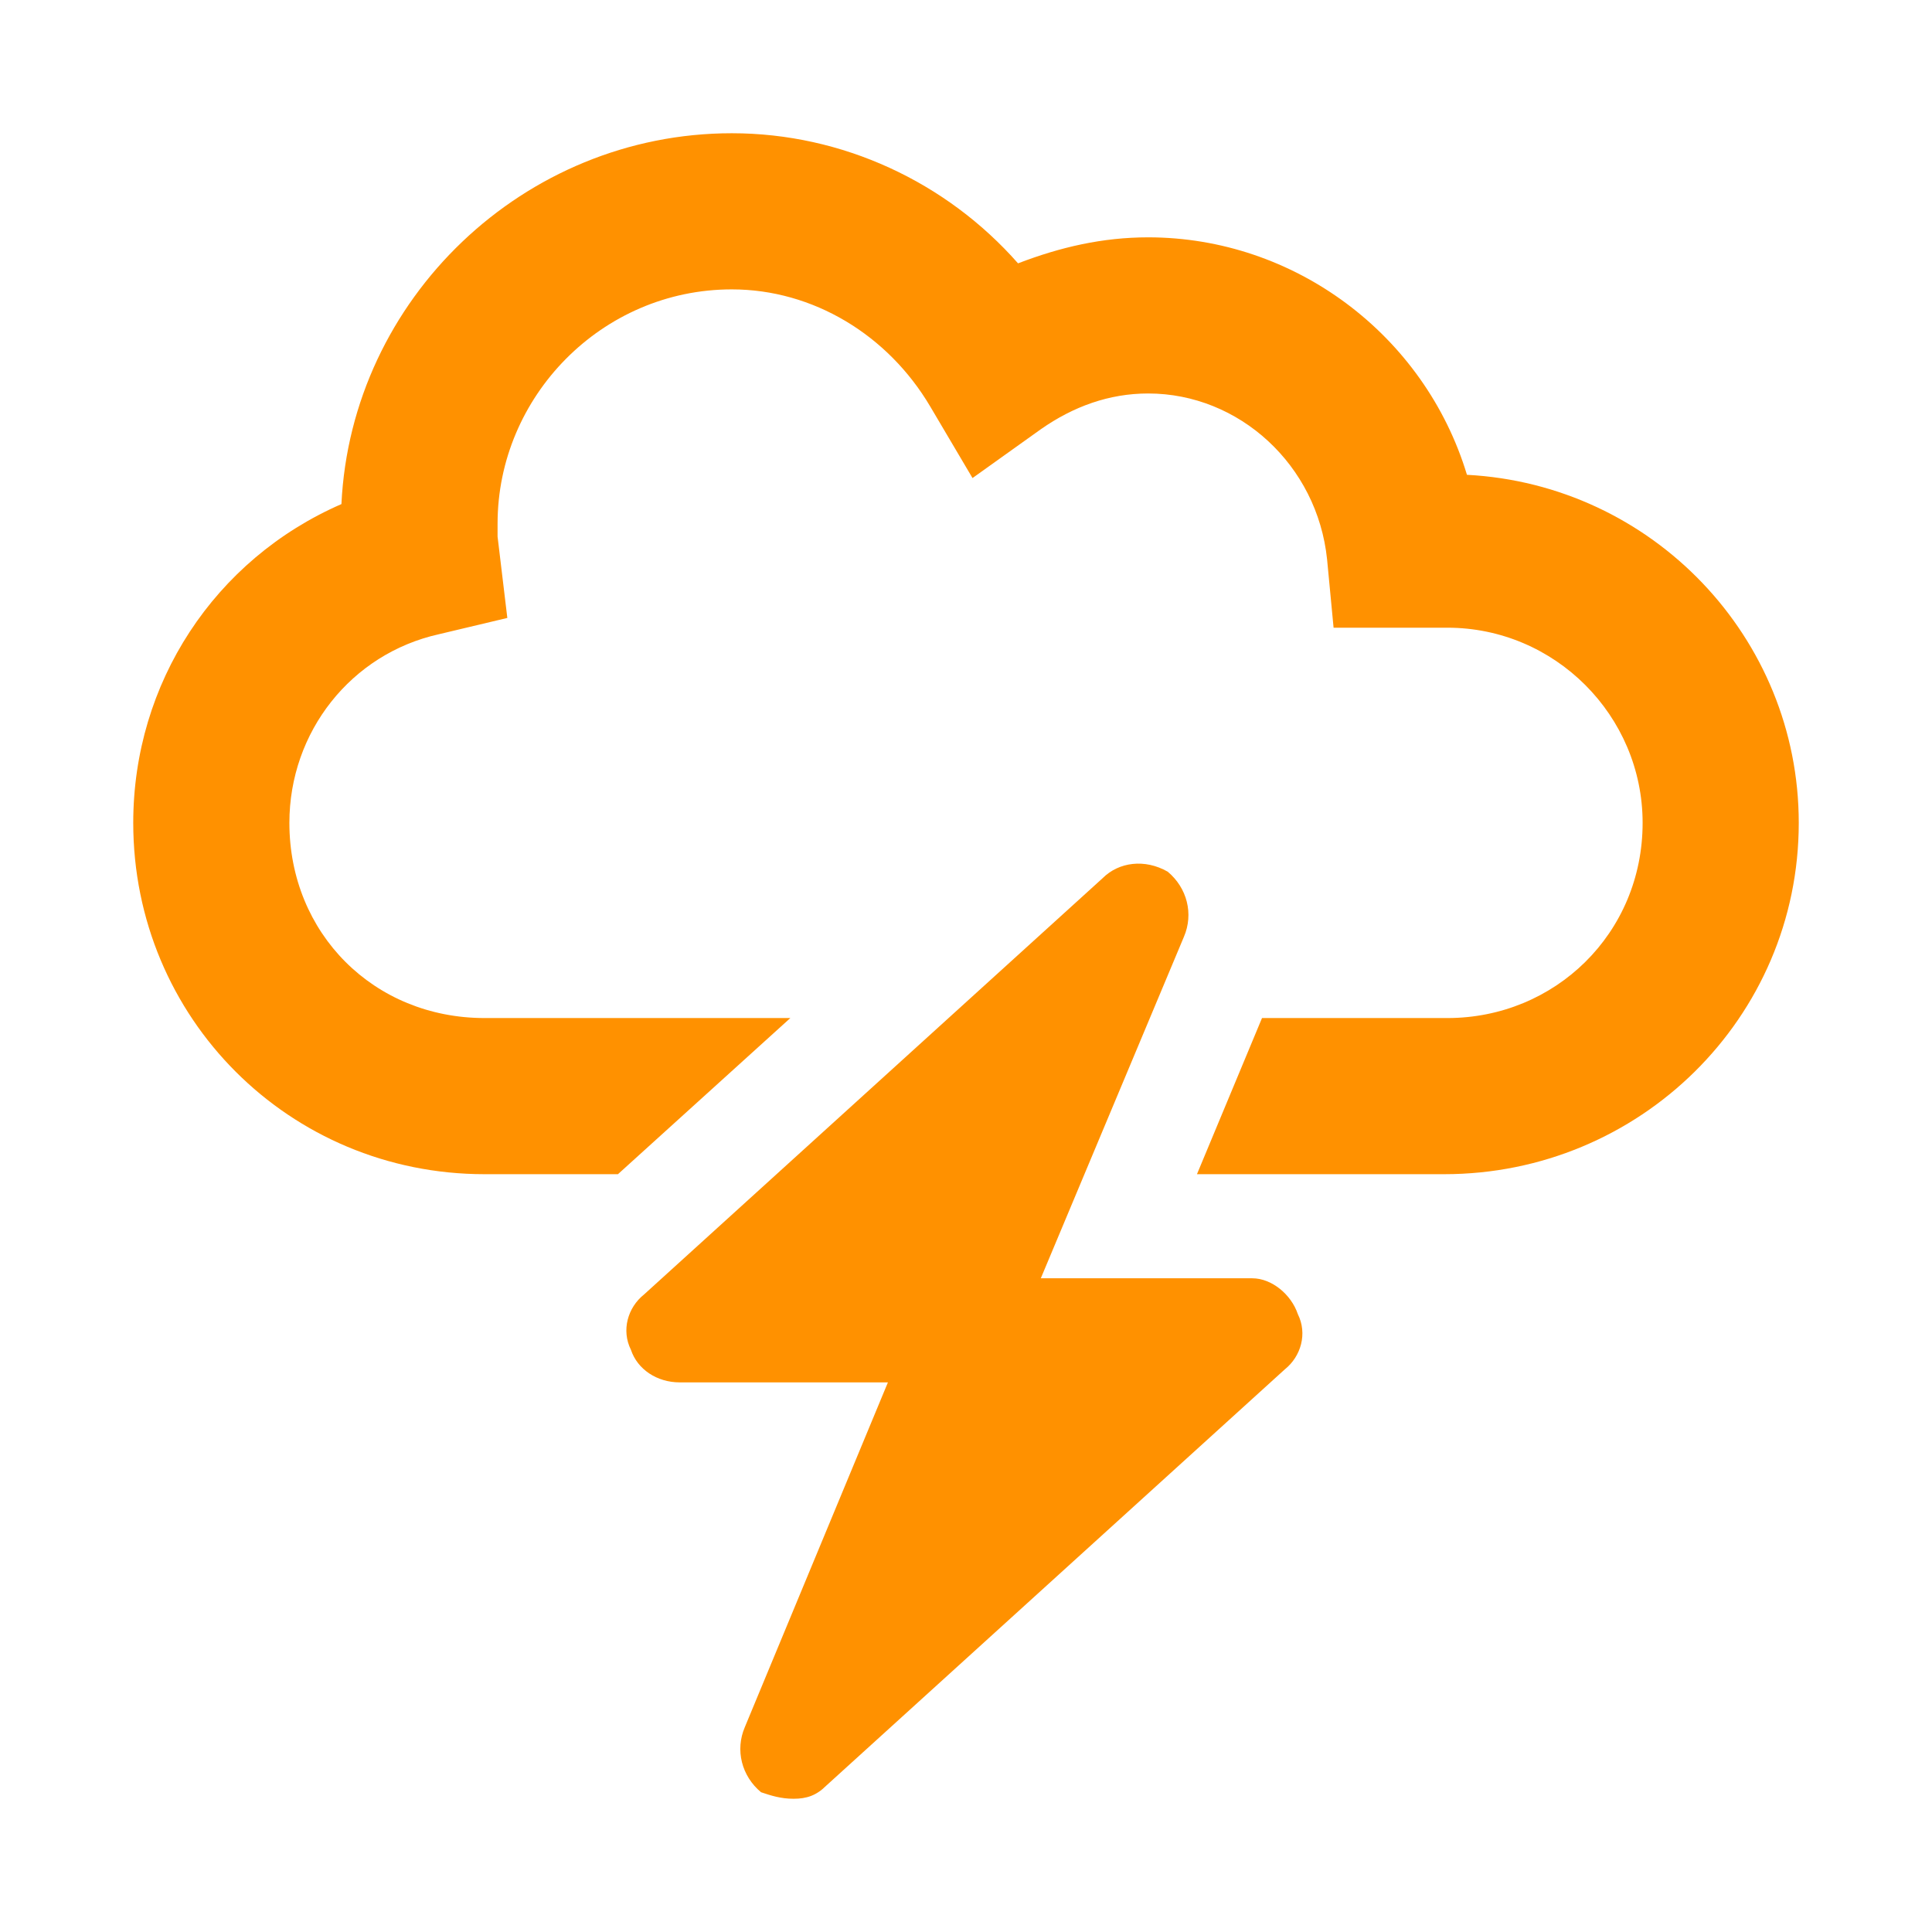 <svg width="116" height="115" viewBox="0 0 116 115" fill="none" xmlns="http://www.w3.org/2000/svg">
<path d="M88.078 28.508C99.211 29.094 108 38.273 108 49.406C108 61.125 98.43 70.5 86.711 70.5H71.867L75.773 61.125H86.906C93.352 61.125 98.625 56.047 98.625 49.406C98.625 42.961 93.352 37.688 86.906 37.688H80.07L79.68 33.586C79.094 27.922 74.406 23.625 68.938 23.625C66.594 23.625 64.445 24.406 62.492 25.773L58.391 28.703L55.852 24.406C53.312 20.109 48.82 17.375 43.938 17.375C36.125 17.375 29.875 23.82 29.875 31.438C29.875 31.828 29.875 32.023 29.875 32.219L30.461 37.102L26.359 38.078C21.086 39.25 17.375 43.938 17.375 49.406C17.375 56.047 22.453 61.125 29.094 61.125H47.453L37.102 70.5H29.094C17.375 70.5 8 61.125 8 49.406C8 41.008 12.883 33.586 20.5 30.266C21.086 17.961 31.438 8 43.938 8C50.578 8 56.828 10.93 61.125 15.812C63.664 14.836 66.203 14.25 68.938 14.25C77.727 14.25 85.539 20.109 88.078 28.508ZM75.188 76.75C76.359 76.75 77.531 77.727 77.922 78.898C78.508 80.07 78.117 81.438 77.141 82.219L49.602 107.219C49.016 107.805 48.43 108 47.648 108C46.867 108 46.281 107.805 45.695 107.609C44.523 106.633 44.133 105.07 44.719 103.703L53.312 83H40.812C39.445 83 38.273 82.219 37.883 81.047C37.297 79.875 37.688 78.508 38.664 77.727L66.203 52.727C67.18 51.75 68.742 51.555 70.109 52.336C71.281 53.312 71.672 54.875 71.086 56.242L62.492 76.75H75.188Z" fill="#FF9100"/>
</svg>

